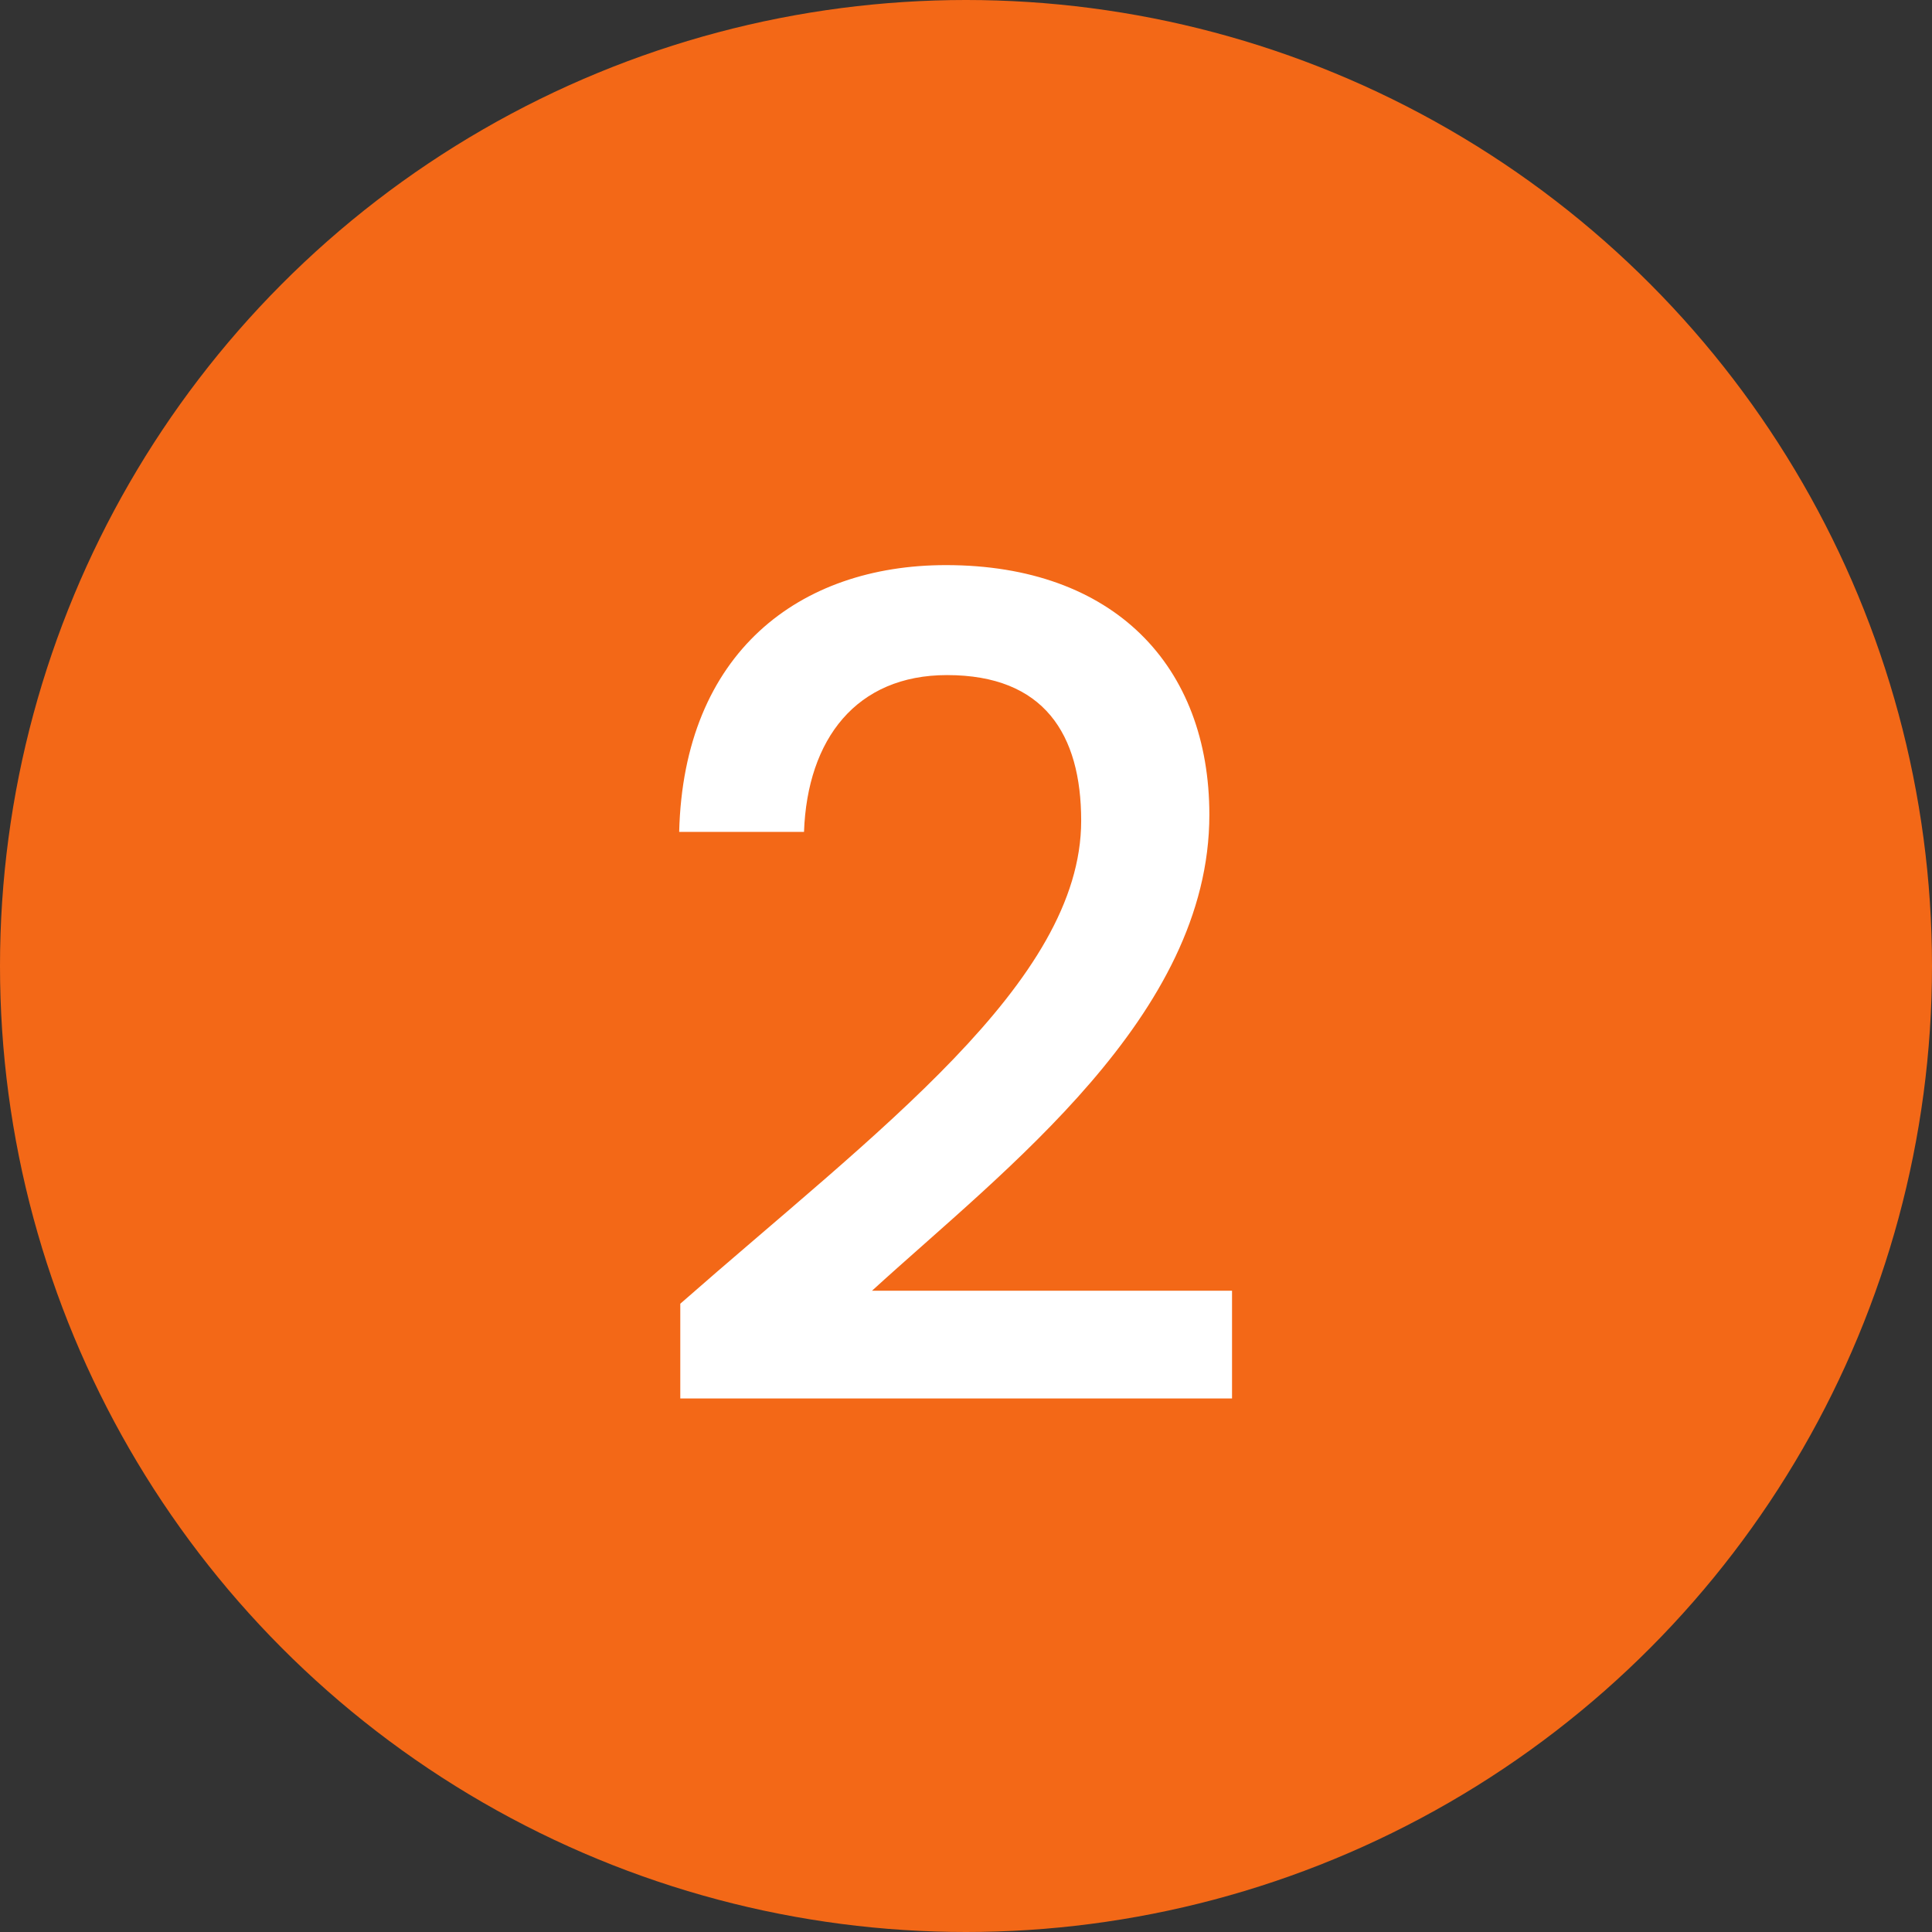 <svg xmlns="http://www.w3.org/2000/svg" viewBox="0 0 52 52"><rect x="0" y="0" width="52" height="52" fill="#333333" stroke="none"/><defs><style>.cls-1{fill:#f36817;}.cls-2{fill:#fff;}</style></defs><g id="Layer_2" data-name="Layer 2"><g id="Layer_1-2" data-name="Layer 1"><circle class="cls-1" cx="26" cy="26" r="26"/><path class="cls-2" d="M18.31,35.09c5.26-4.62,10.79-8.65,10.79-13,0-2.33-1-3.92-3.61-3.92-2.44,0-3.76,1.72-3.85,4.22H18.28c.12-4.83,3.24-7.18,7.18-7.18,4.53,0,7.09,2.72,7.09,6.72,0,5.41-5.5,9.54-9.08,12.81h9.69v2.9H18.31Z"/></g></g></svg>